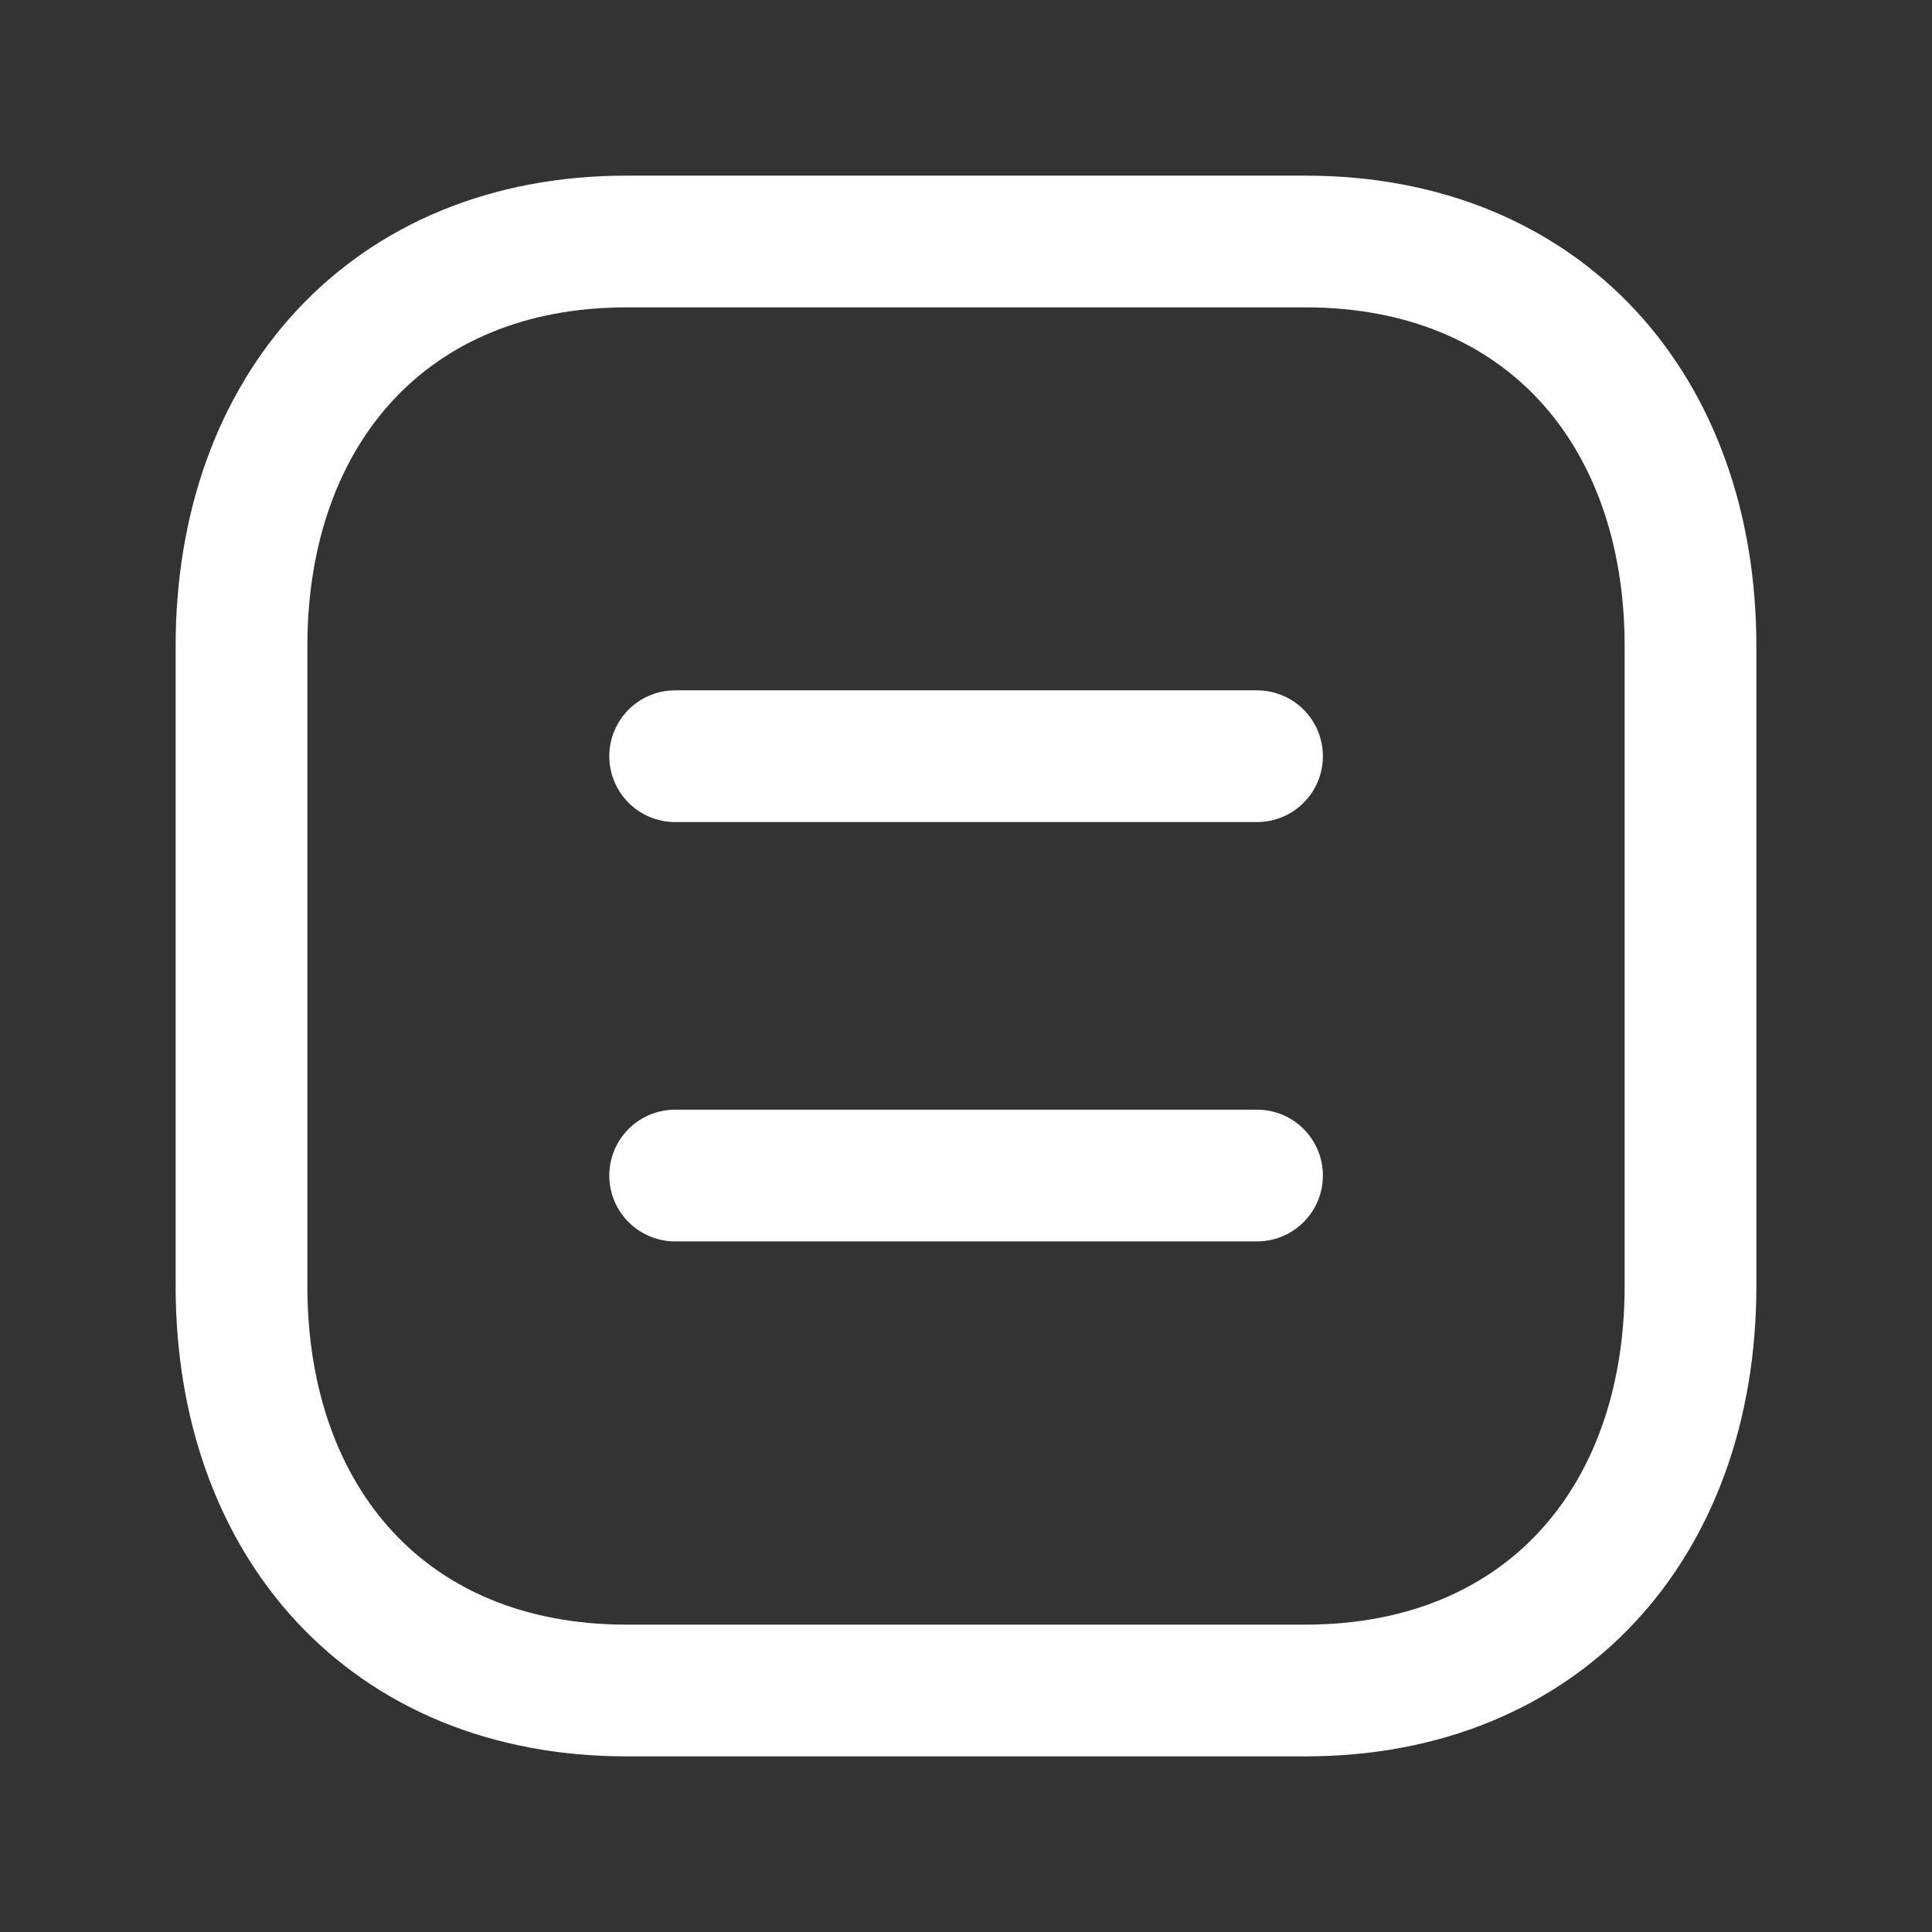 <svg xmlns="http://www.w3.org/2000/svg" width="22" height="22" viewBox="0 0 22 22" fill="none"><rect x="0" y="0" width="22" height="22" fill="#333333" stroke="none"/><path d="M7.134 2.75H14.866C17.568 2.75 19.25 4.658 19.25 7.358V14.643C19.25 17.342 17.568 19.25 14.865 19.25H7.134C4.431 19.25 2.75 17.342 2.75 14.643V7.358C2.75 4.658 4.439 2.75 7.134 2.75Z" stroke="white" stroke-width="1.5" stroke-linecap="round" stroke-linejoin="round"></path><path d="M7.688 8.611H14.314M7.688 13.386H14.314" stroke="white" stroke-width="1.5" stroke-linecap="round" stroke-linejoin="round"></path></svg>